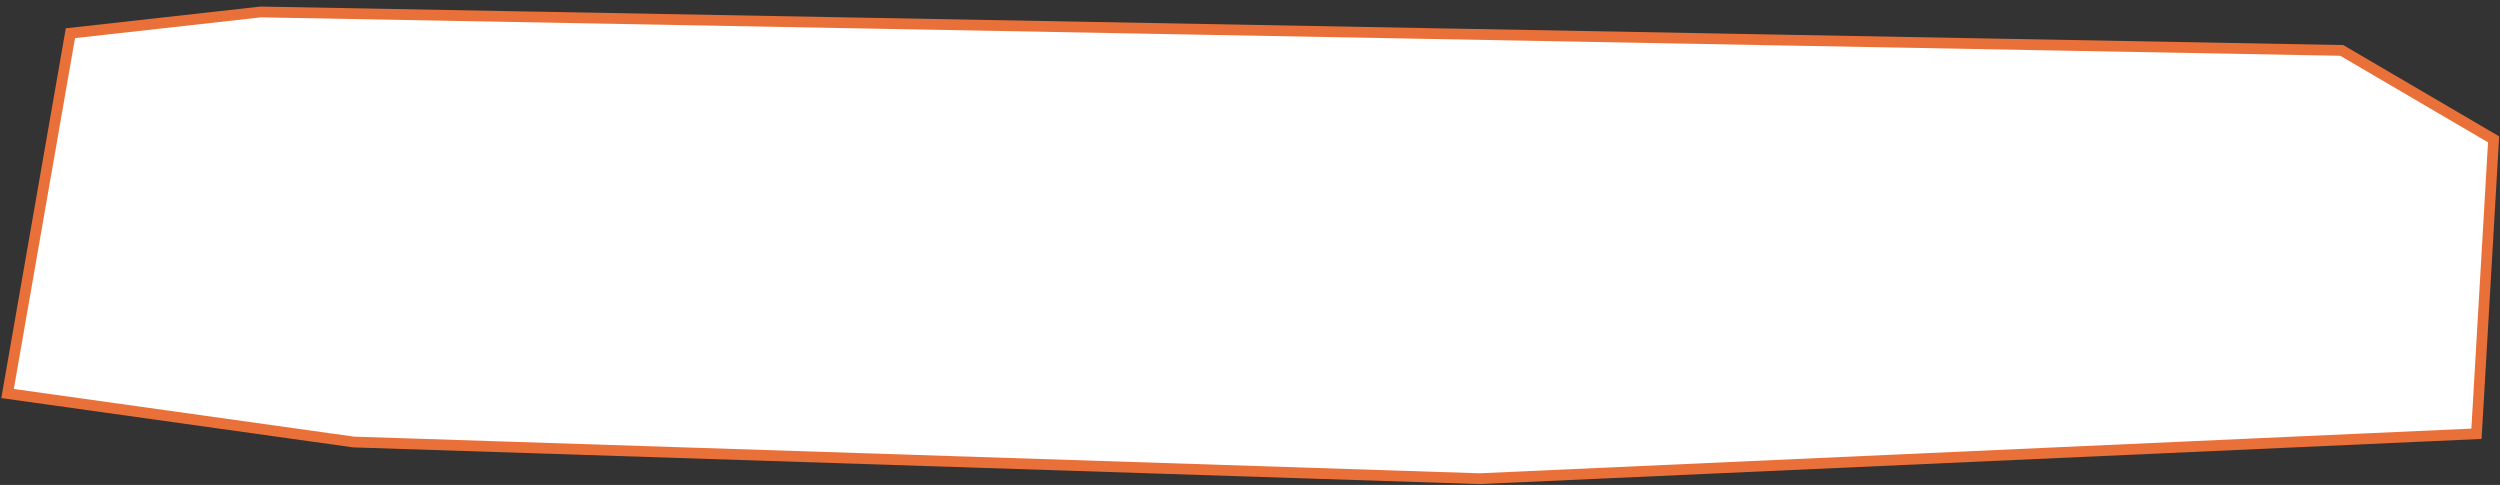 <?xml version="1.0" encoding="UTF-8"?> <svg xmlns="http://www.w3.org/2000/svg" width="232" height="45" viewBox="0 0 232 45" fill="none"><rect x="0" y="0" width="232" height="45" fill="#333333" stroke="none"/><path d="M0.702 36.519L6.534 3.081L24.199 1.109L217.315 4.678L231.405 12.932L229.816 40.254L137.288 44.422L32.81 41.018L0.702 36.519Z" fill="white" stroke="#EA7039"></path></svg> 